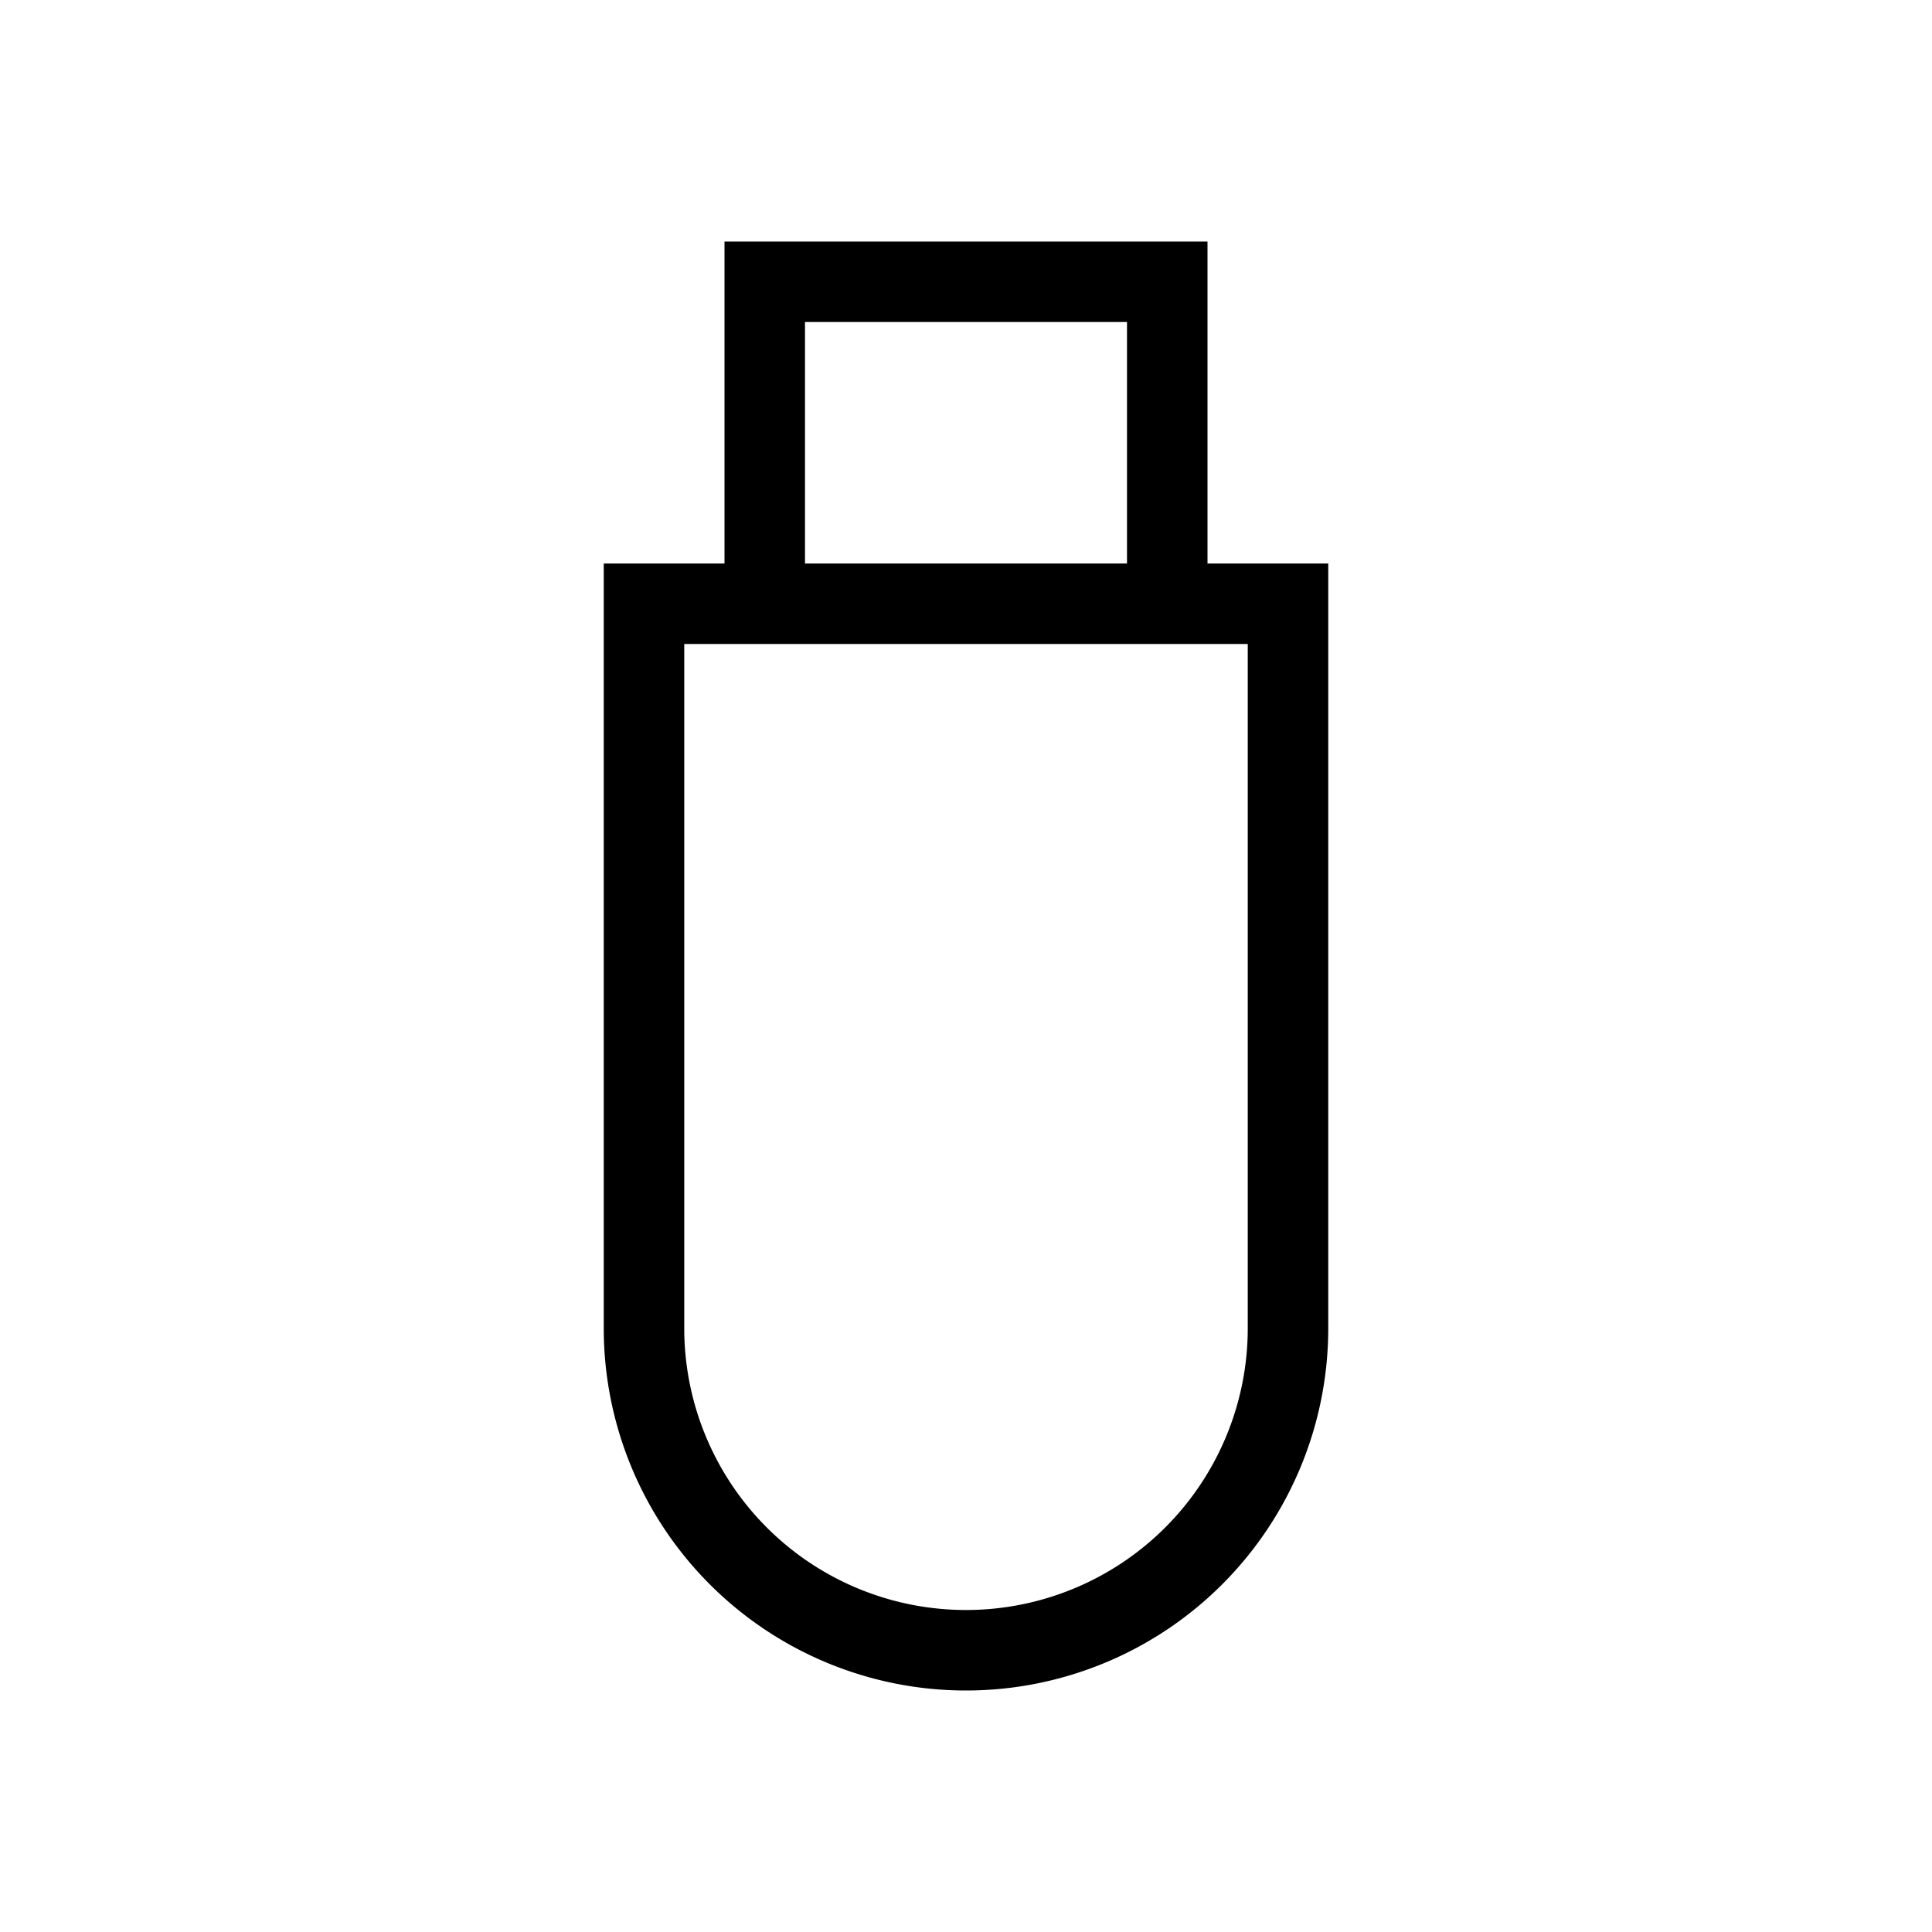 <?xml version="1.0" encoding="utf-8"?>
<!-- Generator: www.svgicons.com -->
<svg xmlns="http://www.w3.org/2000/svg" width="800" height="800" viewBox="0 0 24 24">
<path fill="none" stroke="currentColor" d="M8 7.5h8v9a4 4 0 0 1-8 0zm1.5-4h5v4h-5z"/>
</svg>